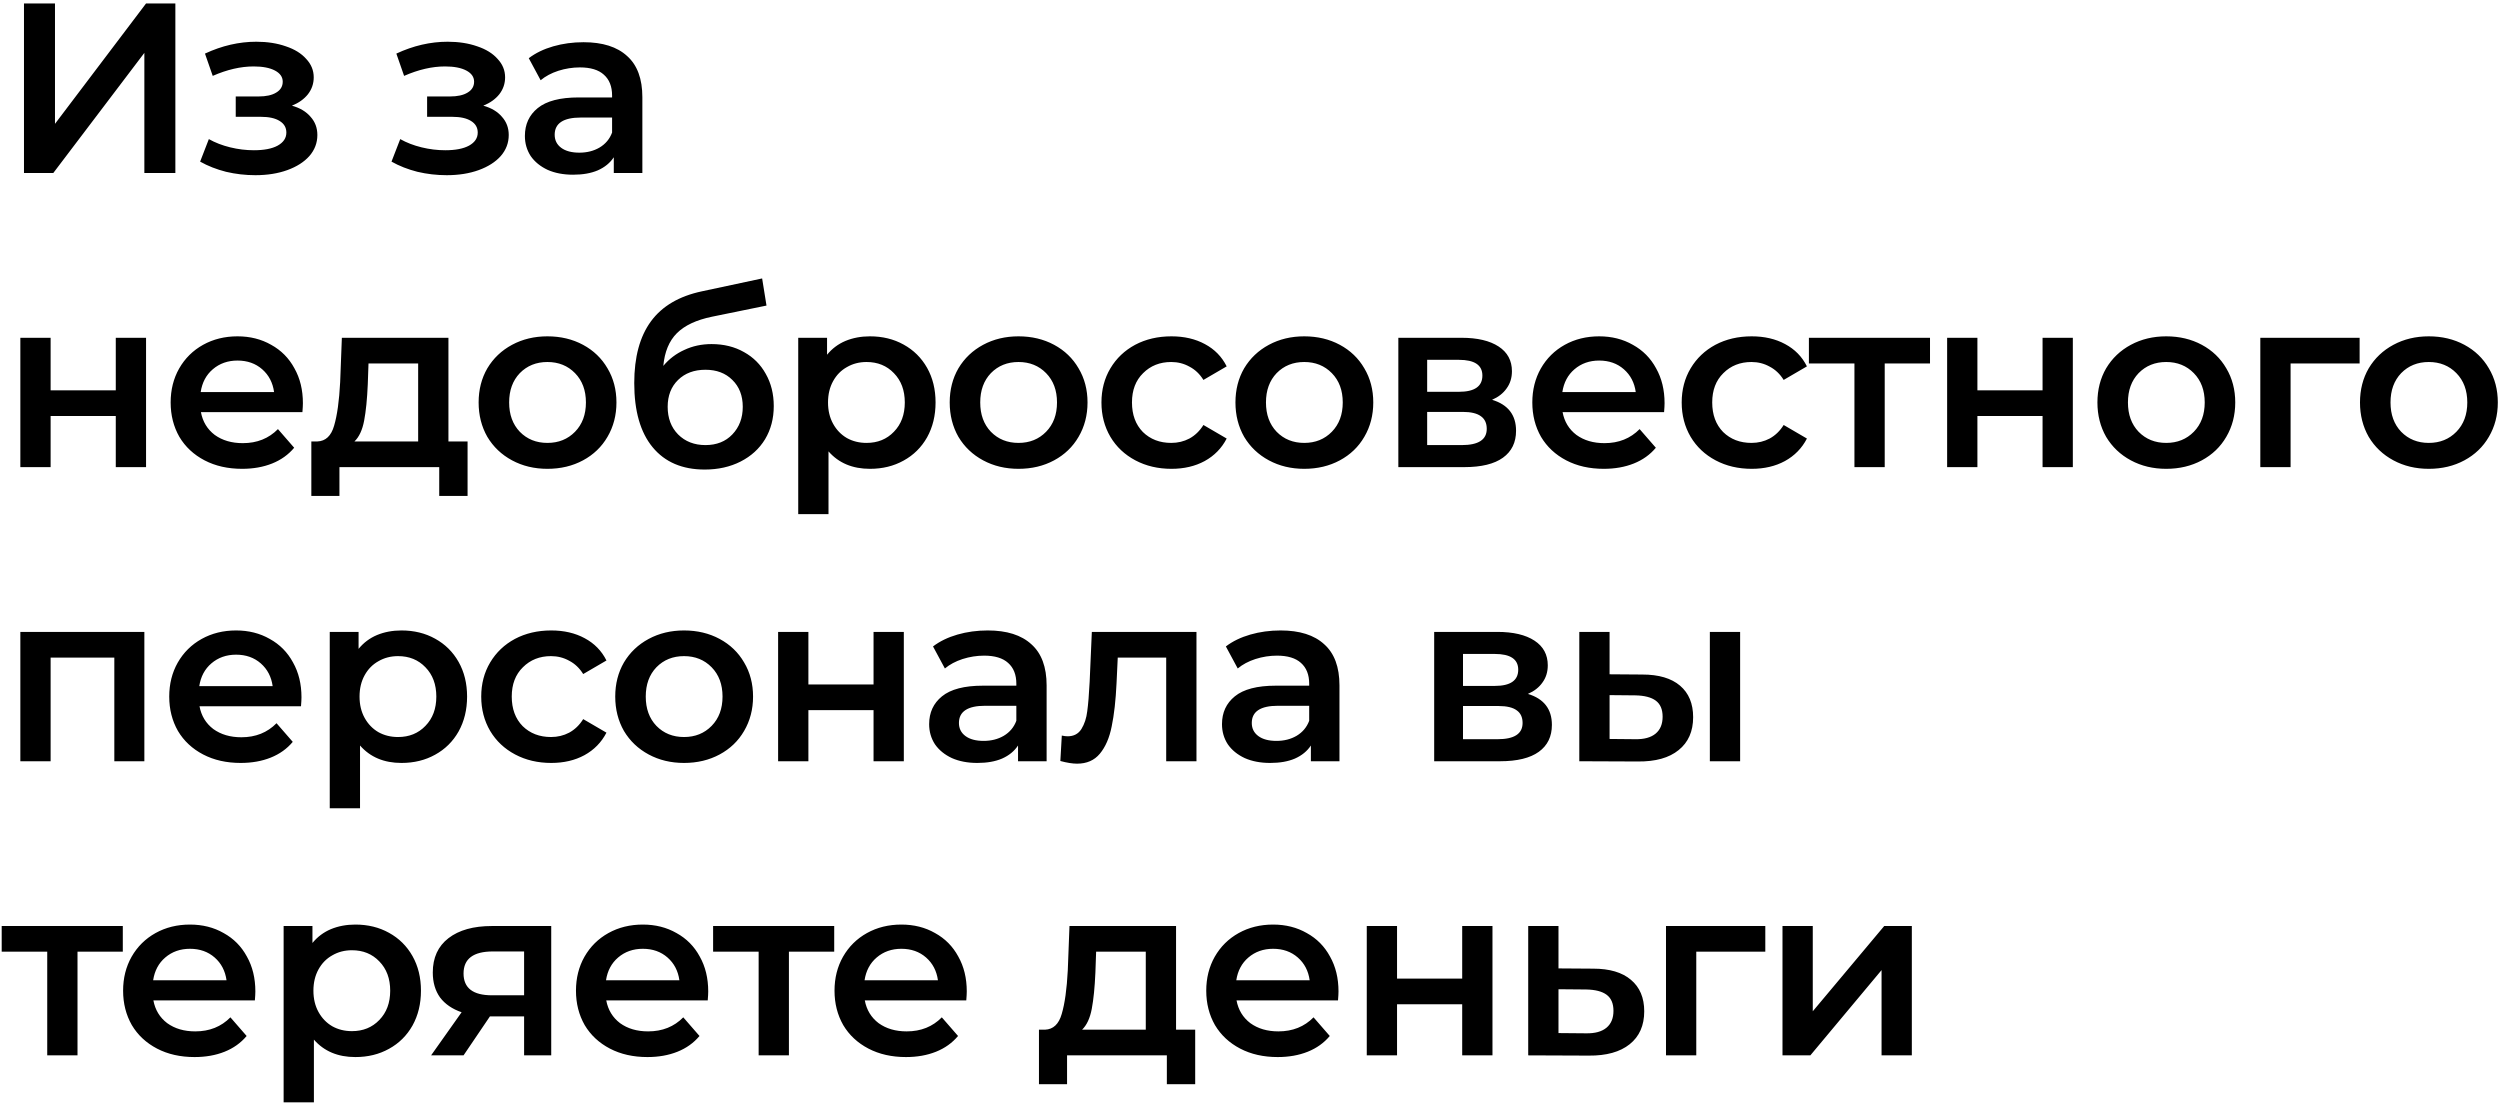 <?xml version="1.0" encoding="UTF-8"?> <svg xmlns="http://www.w3.org/2000/svg" width="289" height="128" viewBox="0 0 289 128" fill="none"> <path d="M2.772 0.4H6.356V14.316L16.884 0.4H20.272V20H16.688V6.112L6.16 20H2.772V0.4ZM33.747 12.216C34.681 12.477 35.399 12.907 35.903 13.504C36.426 14.083 36.687 14.783 36.687 15.604C36.687 16.519 36.379 17.331 35.763 18.04C35.147 18.731 34.298 19.272 33.215 19.664C32.133 20.056 30.901 20.252 29.519 20.252C28.362 20.252 27.233 20.121 26.131 19.86C25.03 19.58 24.031 19.188 23.135 18.684L24.143 16.08C24.871 16.491 25.693 16.808 26.607 17.032C27.522 17.256 28.437 17.368 29.351 17.368C30.527 17.368 31.442 17.191 32.095 16.836C32.767 16.463 33.103 15.959 33.103 15.324C33.103 14.745 32.842 14.297 32.319 13.98C31.815 13.663 31.097 13.504 30.163 13.504H27.251V11.152H29.883C30.761 11.152 31.442 11.003 31.927 10.704C32.431 10.405 32.683 9.985 32.683 9.444C32.683 8.903 32.385 8.473 31.787 8.156C31.19 7.839 30.369 7.68 29.323 7.68C27.83 7.68 26.253 8.044 24.591 8.772L23.695 6.196C25.655 5.281 27.634 4.824 29.631 4.824C30.901 4.824 32.039 5.001 33.047 5.356C34.055 5.692 34.839 6.177 35.399 6.812C35.978 7.428 36.267 8.137 36.267 8.94C36.267 9.668 36.043 10.321 35.595 10.9C35.147 11.46 34.531 11.899 33.747 12.216ZM55.87 12.216C56.803 12.477 57.522 12.907 58.026 13.504C58.548 14.083 58.81 14.783 58.81 15.604C58.81 16.519 58.502 17.331 57.886 18.04C57.27 18.731 56.42 19.272 55.338 19.664C54.255 20.056 53.023 20.252 51.642 20.252C50.484 20.252 49.355 20.121 48.254 19.86C47.152 19.58 46.154 19.188 45.258 18.684L46.266 16.08C46.994 16.491 47.815 16.808 48.73 17.032C49.644 17.256 50.559 17.368 51.474 17.368C52.65 17.368 53.564 17.191 54.218 16.836C54.89 16.463 55.226 15.959 55.226 15.324C55.226 14.745 54.964 14.297 54.442 13.98C53.938 13.663 53.219 13.504 52.286 13.504H49.374V11.152H52.006C52.883 11.152 53.564 11.003 54.05 10.704C54.554 10.405 54.806 9.985 54.806 9.444C54.806 8.903 54.507 8.473 53.91 8.156C53.312 7.839 52.491 7.68 51.446 7.68C49.952 7.68 48.375 8.044 46.714 8.772L45.818 6.196C47.778 5.281 49.756 4.824 51.754 4.824C53.023 4.824 54.162 5.001 55.17 5.356C56.178 5.692 56.962 6.177 57.522 6.812C58.1 7.428 58.39 8.137 58.39 8.94C58.39 9.668 58.166 10.321 57.718 10.9C57.27 11.46 56.654 11.899 55.87 12.216ZM67.454 4.88C69.656 4.88 71.336 5.412 72.493 6.476C73.669 7.521 74.257 9.108 74.257 11.236V20H70.954V18.18C70.524 18.833 69.908 19.337 69.106 19.692C68.322 20.028 67.37 20.196 66.249 20.196C65.129 20.196 64.15 20.009 63.309 19.636C62.469 19.244 61.816 18.712 61.349 18.04C60.901 17.349 60.678 16.575 60.678 15.716C60.678 14.372 61.172 13.299 62.161 12.496C63.169 11.675 64.747 11.264 66.894 11.264H70.757V11.04C70.757 9.995 70.44 9.192 69.805 8.632C69.189 8.072 68.266 7.792 67.034 7.792C66.194 7.792 65.363 7.923 64.541 8.184C63.739 8.445 63.057 8.809 62.498 9.276L61.126 6.728C61.91 6.131 62.852 5.673 63.953 5.356C65.055 5.039 66.222 4.88 67.454 4.88ZM66.978 17.648C67.855 17.648 68.629 17.452 69.302 17.06C69.992 16.649 70.478 16.071 70.757 15.324V13.588H67.145C65.129 13.588 64.121 14.251 64.121 15.576C64.121 16.211 64.374 16.715 64.877 17.088C65.382 17.461 66.082 17.648 66.978 17.648ZM2.352 39.048H5.852V45.124H13.384V39.048H16.884V54H13.384V48.092H5.852V54H2.352V39.048ZM35.015 46.608C35.015 46.851 34.996 47.196 34.959 47.644H23.227C23.432 48.745 23.964 49.623 24.823 50.276C25.7 50.911 26.783 51.228 28.071 51.228C29.713 51.228 31.067 50.687 32.131 49.604L34.007 51.76C33.335 52.563 32.485 53.169 31.459 53.58C30.432 53.991 29.275 54.196 27.987 54.196C26.344 54.196 24.897 53.869 23.647 53.216C22.396 52.563 21.425 51.657 20.735 50.5C20.063 49.324 19.727 47.999 19.727 46.524C19.727 45.068 20.053 43.761 20.707 42.604C21.379 41.428 22.303 40.513 23.479 39.86C24.655 39.207 25.98 38.88 27.455 38.88C28.911 38.88 30.208 39.207 31.347 39.86C32.504 40.495 33.4 41.4 34.035 42.576C34.688 43.733 35.015 45.077 35.015 46.608ZM27.455 41.68C26.335 41.68 25.383 42.016 24.599 42.688C23.833 43.341 23.367 44.219 23.199 45.32H31.683C31.533 44.237 31.076 43.36 30.311 42.688C29.545 42.016 28.593 41.68 27.455 41.68ZM54.051 51.032V57.332H50.775V54H39.239V57.332H35.991V51.032H36.691C37.643 50.995 38.287 50.388 38.623 49.212C38.978 48.017 39.211 46.337 39.323 44.172L39.519 39.048H51.839V51.032H54.051ZM42.515 44.424C42.441 46.141 42.301 47.541 42.095 48.624C41.89 49.707 41.517 50.509 40.975 51.032H48.339V42.016H42.599L42.515 44.424ZM63.281 54.196C61.769 54.196 60.407 53.869 59.193 53.216C57.98 52.563 57.028 51.657 56.337 50.5C55.665 49.324 55.329 47.999 55.329 46.524C55.329 45.049 55.665 43.733 56.337 42.576C57.028 41.419 57.98 40.513 59.193 39.86C60.407 39.207 61.769 38.88 63.281 38.88C64.812 38.88 66.184 39.207 67.397 39.86C68.611 40.513 69.553 41.419 70.225 42.576C70.916 43.733 71.261 45.049 71.261 46.524C71.261 47.999 70.916 49.324 70.225 50.5C69.553 51.657 68.611 52.563 67.397 53.216C66.184 53.869 64.812 54.196 63.281 54.196ZM63.281 51.2C64.569 51.2 65.633 50.771 66.473 49.912C67.313 49.053 67.733 47.924 67.733 46.524C67.733 45.124 67.313 43.995 66.473 43.136C65.633 42.277 64.569 41.848 63.281 41.848C61.993 41.848 60.929 42.277 60.089 43.136C59.268 43.995 58.857 45.124 58.857 46.524C58.857 47.924 59.268 49.053 60.089 49.912C60.929 50.771 61.993 51.2 63.281 51.2ZM82.251 39.776C83.669 39.776 84.92 40.084 86.003 40.7C87.085 41.297 87.925 42.137 88.523 43.22C89.139 44.303 89.447 45.544 89.447 46.944C89.447 48.381 89.111 49.66 88.439 50.78C87.767 51.881 86.824 52.74 85.611 53.356C84.397 53.972 83.016 54.28 81.467 54.28C78.872 54.28 76.865 53.421 75.447 51.704C74.028 49.987 73.319 47.513 73.319 44.284C73.319 41.279 73.963 38.899 75.251 37.144C76.539 35.389 78.508 34.232 81.159 33.672L88.103 32.188L88.607 35.324L82.307 36.612C80.496 36.985 79.143 37.62 78.247 38.516C77.351 39.412 76.828 40.672 76.679 42.296C77.351 41.493 78.163 40.877 79.115 40.448C80.067 40 81.112 39.776 82.251 39.776ZM81.551 51.452C82.839 51.452 83.875 51.041 84.659 50.22C85.462 49.38 85.863 48.316 85.863 47.028C85.863 45.74 85.462 44.704 84.659 43.92C83.875 43.136 82.839 42.744 81.551 42.744C80.244 42.744 79.189 43.136 78.387 43.92C77.584 44.704 77.183 45.74 77.183 47.028C77.183 48.335 77.584 49.399 78.387 50.22C79.208 51.041 80.263 51.452 81.551 51.452ZM100.563 38.88C102.019 38.88 103.316 39.197 104.455 39.832C105.612 40.467 106.517 41.363 107.171 42.52C107.824 43.677 108.151 45.012 108.151 46.524C108.151 48.036 107.824 49.38 107.171 50.556C106.517 51.713 105.612 52.609 104.455 53.244C103.316 53.879 102.019 54.196 100.563 54.196C98.547 54.196 96.951 53.524 95.775 52.18V59.432H92.275V39.048H95.607V41.008C96.185 40.299 96.895 39.767 97.735 39.412C98.593 39.057 99.536 38.88 100.563 38.88ZM100.171 51.2C101.459 51.2 102.513 50.771 103.335 49.912C104.175 49.053 104.595 47.924 104.595 46.524C104.595 45.124 104.175 43.995 103.335 43.136C102.513 42.277 101.459 41.848 100.171 41.848C99.331 41.848 98.575 42.044 97.903 42.436C97.231 42.809 96.699 43.351 96.307 44.06C95.915 44.769 95.719 45.591 95.719 46.524C95.719 47.457 95.915 48.279 96.307 48.988C96.699 49.697 97.231 50.248 97.903 50.64C98.575 51.013 99.331 51.2 100.171 51.2ZM117.738 54.196C116.226 54.196 114.863 53.869 113.65 53.216C112.437 52.563 111.485 51.657 110.794 50.5C110.122 49.324 109.786 47.999 109.786 46.524C109.786 45.049 110.122 43.733 110.794 42.576C111.485 41.419 112.437 40.513 113.65 39.86C114.863 39.207 116.226 38.88 117.738 38.88C119.269 38.88 120.641 39.207 121.854 39.86C123.067 40.513 124.01 41.419 124.682 42.576C125.373 43.733 125.718 45.049 125.718 46.524C125.718 47.999 125.373 49.324 124.682 50.5C124.01 51.657 123.067 52.563 121.854 53.216C120.641 53.869 119.269 54.196 117.738 54.196ZM117.738 51.2C119.026 51.2 120.09 50.771 120.93 49.912C121.77 49.053 122.19 47.924 122.19 46.524C122.19 45.124 121.77 43.995 120.93 43.136C120.09 42.277 119.026 41.848 117.738 41.848C116.45 41.848 115.386 42.277 114.546 43.136C113.725 43.995 113.314 45.124 113.314 46.524C113.314 47.924 113.725 49.053 114.546 49.912C115.386 50.771 116.45 51.2 117.738 51.2ZM135.42 54.196C133.87 54.196 132.48 53.869 131.248 53.216C130.016 52.563 129.054 51.657 128.364 50.5C127.673 49.324 127.328 47.999 127.328 46.524C127.328 45.049 127.673 43.733 128.364 42.576C129.054 41.419 130.006 40.513 131.22 39.86C132.452 39.207 133.852 38.88 135.42 38.88C136.894 38.88 138.182 39.179 139.284 39.776C140.404 40.373 141.244 41.232 141.804 42.352L139.116 43.92C138.686 43.229 138.145 42.716 137.492 42.38C136.857 42.025 136.157 41.848 135.392 41.848C134.085 41.848 133.002 42.277 132.144 43.136C131.285 43.976 130.856 45.105 130.856 46.524C130.856 47.943 131.276 49.081 132.116 49.94C132.974 50.78 134.066 51.2 135.392 51.2C136.157 51.2 136.857 51.032 137.492 50.696C138.145 50.341 138.686 49.819 139.116 49.128L141.804 50.696C141.225 51.816 140.376 52.684 139.256 53.3C138.154 53.897 136.876 54.196 135.42 54.196ZM150.77 54.196C149.258 54.196 147.896 53.869 146.682 53.216C145.469 52.563 144.517 51.657 143.826 50.5C143.154 49.324 142.818 47.999 142.818 46.524C142.818 45.049 143.154 43.733 143.826 42.576C144.517 41.419 145.469 40.513 146.682 39.86C147.896 39.207 149.258 38.88 150.77 38.88C152.301 38.88 153.673 39.207 154.886 39.86C156.1 40.513 157.042 41.419 157.714 42.576C158.405 43.733 158.75 45.049 158.75 46.524C158.75 47.999 158.405 49.324 157.714 50.5C157.042 51.657 156.1 52.563 154.886 53.216C153.673 53.869 152.301 54.196 150.77 54.196ZM150.77 51.2C152.058 51.2 153.122 50.771 153.962 49.912C154.802 49.053 155.222 47.924 155.222 46.524C155.222 45.124 154.802 43.995 153.962 43.136C153.122 42.277 152.058 41.848 150.77 41.848C149.482 41.848 148.418 42.277 147.578 43.136C146.757 43.995 146.346 45.124 146.346 46.524C146.346 47.924 146.757 49.053 147.578 49.912C148.418 50.771 149.482 51.2 150.77 51.2ZM172.484 46.216C174.332 46.776 175.256 47.971 175.256 49.8C175.256 51.144 174.752 52.18 173.744 52.908C172.736 53.636 171.243 54 169.264 54H161.648V39.048H168.956C170.785 39.048 172.213 39.384 173.24 40.056C174.267 40.728 174.78 41.68 174.78 42.912C174.78 43.677 174.575 44.34 174.164 44.9C173.772 45.46 173.212 45.899 172.484 46.216ZM164.98 45.292H168.648C170.459 45.292 171.364 44.667 171.364 43.416C171.364 42.203 170.459 41.596 168.648 41.596H164.98V45.292ZM168.984 51.452C170.907 51.452 171.868 50.827 171.868 49.576C171.868 48.923 171.644 48.437 171.196 48.12C170.748 47.784 170.048 47.616 169.096 47.616H164.98V51.452H168.984ZM192.424 46.608C192.424 46.851 192.405 47.196 192.368 47.644H180.636C180.841 48.745 181.373 49.623 182.232 50.276C183.109 50.911 184.192 51.228 185.48 51.228C187.123 51.228 188.476 50.687 189.54 49.604L191.416 51.76C190.744 52.563 189.895 53.169 188.868 53.58C187.841 53.991 186.684 54.196 185.396 54.196C183.753 54.196 182.307 53.869 181.056 53.216C179.805 52.563 178.835 51.657 178.144 50.5C177.472 49.324 177.136 47.999 177.136 46.524C177.136 45.068 177.463 43.761 178.116 42.604C178.788 41.428 179.712 40.513 180.888 39.86C182.064 39.207 183.389 38.88 184.864 38.88C186.32 38.88 187.617 39.207 188.756 39.86C189.913 40.495 190.809 41.4 191.444 42.576C192.097 43.733 192.424 45.077 192.424 46.608ZM184.864 41.68C183.744 41.68 182.792 42.016 182.008 42.688C181.243 43.341 180.776 44.219 180.608 45.32H189.092C188.943 44.237 188.485 43.36 187.72 42.688C186.955 42.016 186.003 41.68 184.864 41.68ZM202.496 54.196C200.947 54.196 199.556 53.869 198.324 53.216C197.092 52.563 196.131 51.657 195.44 50.5C194.749 49.324 194.404 47.999 194.404 46.524C194.404 45.049 194.749 43.733 195.44 42.576C196.131 41.419 197.083 40.513 198.296 39.86C199.528 39.207 200.928 38.88 202.496 38.88C203.971 38.88 205.259 39.179 206.36 39.776C207.48 40.373 208.32 41.232 208.88 42.352L206.192 43.92C205.763 43.229 205.221 42.716 204.568 42.38C203.933 42.025 203.233 41.848 202.468 41.848C201.161 41.848 200.079 42.277 199.22 43.136C198.361 43.976 197.932 45.105 197.932 46.524C197.932 47.943 198.352 49.081 199.192 49.94C200.051 50.78 201.143 51.2 202.468 51.2C203.233 51.2 203.933 51.032 204.568 50.696C205.221 50.341 205.763 49.819 206.192 49.128L208.88 50.696C208.301 51.816 207.452 52.684 206.332 53.3C205.231 53.897 203.952 54.196 202.496 54.196ZM223.109 42.016H217.873V54H214.373V42.016H209.109V39.048H223.109V42.016ZM225.088 39.048H228.588V45.124H236.12V39.048H239.62V54H236.12V48.092H228.588V54H225.088V39.048ZM250.414 54.196C248.902 54.196 247.54 53.869 246.326 53.216C245.113 52.563 244.161 51.657 243.47 50.5C242.798 49.324 242.462 47.999 242.462 46.524C242.462 45.049 242.798 43.733 243.47 42.576C244.161 41.419 245.113 40.513 246.326 39.86C247.54 39.207 248.902 38.88 250.414 38.88C251.945 38.88 253.317 39.207 254.53 39.86C255.744 40.513 256.686 41.419 257.358 42.576C258.049 43.733 258.394 45.049 258.394 46.524C258.394 47.999 258.049 49.324 257.358 50.5C256.686 51.657 255.744 52.563 254.53 53.216C253.317 53.869 251.945 54.196 250.414 54.196ZM250.414 51.2C251.702 51.2 252.766 50.771 253.606 49.912C254.446 49.053 254.866 47.924 254.866 46.524C254.866 45.124 254.446 43.995 253.606 43.136C252.766 42.277 251.702 41.848 250.414 41.848C249.126 41.848 248.062 42.277 247.222 43.136C246.401 43.995 245.99 45.124 245.99 46.524C245.99 47.924 246.401 49.053 247.222 49.912C248.062 50.771 249.126 51.2 250.414 51.2ZM272.772 42.016H264.792V54H261.292V39.048H272.772V42.016ZM280.767 54.196C279.255 54.196 277.892 53.869 276.679 53.216C275.466 52.563 274.514 51.657 273.823 50.5C273.151 49.324 272.815 47.999 272.815 46.524C272.815 45.049 273.151 43.733 273.823 42.576C274.514 41.419 275.466 40.513 276.679 39.86C277.892 39.207 279.255 38.88 280.767 38.88C282.298 38.88 283.67 39.207 284.883 39.86C286.096 40.513 287.039 41.419 287.711 42.576C288.402 43.733 288.747 45.049 288.747 46.524C288.747 47.999 288.402 49.324 287.711 50.5C287.039 51.657 286.096 52.563 284.883 53.216C283.67 53.869 282.298 54.196 280.767 54.196ZM280.767 51.2C282.055 51.2 283.119 50.771 283.959 49.912C284.799 49.053 285.219 47.924 285.219 46.524C285.219 45.124 284.799 43.995 283.959 43.136C283.119 42.277 282.055 41.848 280.767 41.848C279.479 41.848 278.415 42.277 277.575 43.136C276.754 43.995 276.343 45.124 276.343 46.524C276.343 47.924 276.754 49.053 277.575 49.912C278.415 50.771 279.479 51.2 280.767 51.2ZM16.688 73.048V88H13.216V76.016H5.852V88H2.352V73.048H16.688ZM34.851 80.608C34.851 80.851 34.832 81.196 34.795 81.644H23.063C23.268 82.745 23.8 83.623 24.659 84.276C25.536 84.911 26.619 85.228 27.907 85.228C29.549 85.228 30.903 84.687 31.967 83.604L33.843 85.76C33.171 86.563 32.321 87.169 31.295 87.58C30.268 87.991 29.111 88.196 27.823 88.196C26.18 88.196 24.733 87.869 23.483 87.216C22.232 86.563 21.261 85.657 20.571 84.5C19.899 83.324 19.563 81.999 19.563 80.524C19.563 79.068 19.889 77.761 20.543 76.604C21.215 75.428 22.139 74.513 23.315 73.86C24.491 73.207 25.816 72.88 27.291 72.88C28.747 72.88 30.044 73.207 31.183 73.86C32.34 74.495 33.236 75.4 33.871 76.576C34.524 77.733 34.851 79.077 34.851 80.608ZM27.291 75.68C26.171 75.68 25.219 76.016 24.435 76.688C23.669 77.341 23.203 78.219 23.035 79.32H31.519C31.369 78.237 30.912 77.36 30.147 76.688C29.381 76.016 28.429 75.68 27.291 75.68ZM46.407 72.88C47.863 72.88 49.16 73.197 50.299 73.832C51.456 74.467 52.361 75.363 53.015 76.52C53.668 77.677 53.995 79.012 53.995 80.524C53.995 82.036 53.668 83.38 53.015 84.556C52.361 85.713 51.456 86.609 50.299 87.244C49.16 87.879 47.863 88.196 46.407 88.196C44.391 88.196 42.795 87.524 41.619 86.18V93.432H38.119V73.048H41.451V75.008C42.029 74.299 42.739 73.767 43.579 73.412C44.437 73.057 45.38 72.88 46.407 72.88ZM46.015 85.2C47.303 85.2 48.357 84.771 49.179 83.912C50.019 83.053 50.439 81.924 50.439 80.524C50.439 79.124 50.019 77.995 49.179 77.136C48.357 76.277 47.303 75.848 46.015 75.848C45.175 75.848 44.419 76.044 43.747 76.436C43.075 76.809 42.543 77.351 42.151 78.06C41.759 78.769 41.563 79.591 41.563 80.524C41.563 81.457 41.759 82.279 42.151 82.988C42.543 83.697 43.075 84.248 43.747 84.64C44.419 85.013 45.175 85.2 46.015 85.2ZM63.722 88.196C62.173 88.196 60.782 87.869 59.55 87.216C58.318 86.563 57.357 85.657 56.666 84.5C55.975 83.324 55.63 81.999 55.63 80.524C55.63 79.049 55.975 77.733 56.666 76.576C57.357 75.419 58.309 74.513 59.522 73.86C60.754 73.207 62.154 72.88 63.722 72.88C65.197 72.88 66.485 73.179 67.586 73.776C68.706 74.373 69.546 75.232 70.106 76.352L67.418 77.92C66.989 77.229 66.447 76.716 65.794 76.38C65.159 76.025 64.459 75.848 63.694 75.848C62.387 75.848 61.305 76.277 60.446 77.136C59.587 77.976 59.158 79.105 59.158 80.524C59.158 81.943 59.578 83.081 60.418 83.94C61.277 84.78 62.369 85.2 63.694 85.2C64.459 85.2 65.159 85.032 65.794 84.696C66.447 84.341 66.989 83.819 67.418 83.128L70.106 84.696C69.527 85.816 68.678 86.684 67.558 87.3C66.457 87.897 65.178 88.196 63.722 88.196ZM79.073 88.196C77.561 88.196 76.198 87.869 74.985 87.216C73.772 86.563 72.82 85.657 72.129 84.5C71.457 83.324 71.121 81.999 71.121 80.524C71.121 79.049 71.457 77.733 72.129 76.576C72.82 75.419 73.772 74.513 74.985 73.86C76.198 73.207 77.561 72.88 79.073 72.88C80.603 72.88 81.975 73.207 83.189 73.86C84.402 74.513 85.345 75.419 86.017 76.576C86.707 77.733 87.053 79.049 87.053 80.524C87.053 81.999 86.707 83.324 86.017 84.5C85.345 85.657 84.402 86.563 83.189 87.216C81.975 87.869 80.603 88.196 79.073 88.196ZM79.073 85.2C80.361 85.2 81.425 84.771 82.265 83.912C83.105 83.053 83.525 81.924 83.525 80.524C83.525 79.124 83.105 77.995 82.265 77.136C81.425 76.277 80.361 75.848 79.073 75.848C77.785 75.848 76.721 76.277 75.881 77.136C75.059 77.995 74.649 79.124 74.649 80.524C74.649 81.924 75.059 83.053 75.881 83.912C76.721 84.771 77.785 85.2 79.073 85.2ZM89.95 73.048H93.45V79.124H100.982V73.048H104.482V88H100.982V82.092H93.45V88H89.95V73.048ZM114.185 72.88C116.388 72.88 118.068 73.412 119.225 74.476C120.401 75.521 120.989 77.108 120.989 79.236V88H117.685V86.18C117.256 86.833 116.64 87.337 115.837 87.692C115.053 88.028 114.101 88.196 112.981 88.196C111.861 88.196 110.881 88.009 110.041 87.636C109.201 87.244 108.548 86.712 108.081 86.04C107.633 85.349 107.409 84.575 107.409 83.716C107.409 82.372 107.904 81.299 108.893 80.496C109.901 79.675 111.478 79.264 113.625 79.264H117.489V79.04C117.489 77.995 117.172 77.192 116.537 76.632C115.921 76.072 114.997 75.792 113.765 75.792C112.925 75.792 112.094 75.923 111.273 76.184C110.47 76.445 109.789 76.809 109.229 77.276L107.857 74.728C108.641 74.131 109.584 73.673 110.685 73.356C111.786 73.039 112.953 72.88 114.185 72.88ZM113.709 85.648C114.586 85.648 115.361 85.452 116.033 85.06C116.724 84.649 117.209 84.071 117.489 83.324V81.588H113.877C111.861 81.588 110.853 82.251 110.853 83.576C110.853 84.211 111.105 84.715 111.609 85.088C112.113 85.461 112.813 85.648 113.709 85.648ZM138.312 73.048V88H134.812V76.016H129.212L129.072 78.984C128.979 80.963 128.792 82.624 128.512 83.968C128.251 85.293 127.793 86.348 127.14 87.132C126.505 87.897 125.628 88.28 124.508 88.28C123.985 88.28 123.341 88.177 122.576 87.972L122.744 85.032C123.005 85.088 123.229 85.116 123.416 85.116C124.125 85.116 124.657 84.836 125.012 84.276C125.367 83.697 125.591 83.016 125.684 82.232C125.796 81.429 125.889 80.291 125.964 78.816L126.216 73.048H138.312ZM148.038 72.88C150.24 72.88 151.92 73.412 153.078 74.476C154.254 75.521 154.842 77.108 154.842 79.236V88H151.538V86.18C151.108 86.833 150.492 87.337 149.69 87.692C148.906 88.028 147.954 88.196 146.834 88.196C145.714 88.196 144.734 88.009 143.894 87.636C143.054 87.244 142.4 86.712 141.934 86.04C141.486 85.349 141.262 84.575 141.262 83.716C141.262 82.372 141.756 81.299 142.746 80.496C143.754 79.675 145.331 79.264 147.478 79.264H151.342V79.04C151.342 77.995 151.024 77.192 150.39 76.632C149.774 76.072 148.85 75.792 147.618 75.792C146.778 75.792 145.947 75.923 145.126 76.184C144.323 76.445 143.642 76.809 143.082 77.276L141.71 74.728C142.494 74.131 143.436 73.673 144.538 73.356C145.639 73.039 146.806 72.88 148.038 72.88ZM147.562 85.648C148.439 85.648 149.214 85.452 149.886 85.06C150.576 84.649 151.062 84.071 151.342 83.324V81.588H147.73C145.714 81.588 144.706 82.251 144.706 83.576C144.706 84.211 144.958 84.715 145.462 85.088C145.966 85.461 146.666 85.648 147.562 85.648ZM176.627 80.216C178.475 80.776 179.399 81.971 179.399 83.8C179.399 85.144 178.895 86.18 177.887 86.908C176.879 87.636 175.386 88 173.407 88H165.791V73.048H173.099C174.928 73.048 176.356 73.384 177.383 74.056C178.41 74.728 178.923 75.68 178.923 76.912C178.923 77.677 178.718 78.34 178.307 78.9C177.915 79.46 177.355 79.899 176.627 80.216ZM169.123 79.292H172.791C174.602 79.292 175.507 78.667 175.507 77.416C175.507 76.203 174.602 75.596 172.791 75.596H169.123V79.292ZM173.127 85.452C175.05 85.452 176.011 84.827 176.011 83.576C176.011 82.923 175.787 82.437 175.339 82.12C174.891 81.784 174.191 81.616 173.239 81.616H169.123V85.452H173.127ZM189.847 77.976C191.751 77.976 193.207 78.405 194.215 79.264C195.223 80.123 195.727 81.336 195.727 82.904C195.727 84.547 195.167 85.816 194.047 86.712C192.946 87.608 191.378 88.047 189.343 88.028L182.567 88V73.048H186.067V77.948L189.847 77.976ZM197.659 73.048H201.159V88H197.659V73.048ZM189.035 85.452C190.062 85.471 190.846 85.256 191.387 84.808C191.928 84.36 192.199 83.707 192.199 82.848C192.199 82.008 191.938 81.392 191.415 81C190.892 80.608 190.099 80.403 189.035 80.384L186.067 80.356V85.424L189.035 85.452ZM14.196 110.016H8.96V122H5.46V110.016H0.196V107.048H14.196V110.016ZM29.519 114.608C29.519 114.851 29.5 115.196 29.463 115.644H17.731C17.936 116.745 18.468 117.623 19.327 118.276C20.204 118.911 21.287 119.228 22.575 119.228C24.217 119.228 25.571 118.687 26.635 117.604L28.511 119.76C27.839 120.563 26.989 121.169 25.963 121.58C24.936 121.991 23.779 122.196 22.491 122.196C20.848 122.196 19.401 121.869 18.151 121.216C16.9 120.563 15.929 119.657 15.239 118.5C14.567 117.324 14.231 115.999 14.231 114.524C14.231 113.068 14.557 111.761 15.211 110.604C15.883 109.428 16.807 108.513 17.983 107.86C19.159 107.207 20.484 106.88 21.959 106.88C23.415 106.88 24.712 107.207 25.851 107.86C27.008 108.495 27.904 109.4 28.539 110.576C29.192 111.733 29.519 113.077 29.519 114.608ZM21.959 109.68C20.839 109.68 19.887 110.016 19.103 110.688C18.337 111.341 17.871 112.219 17.703 113.32H26.187C26.037 112.237 25.58 111.36 24.815 110.688C24.049 110.016 23.097 109.68 21.959 109.68ZM41.075 106.88C42.531 106.88 43.828 107.197 44.967 107.832C46.124 108.467 47.029 109.363 47.683 110.52C48.336 111.677 48.663 113.012 48.663 114.524C48.663 116.036 48.336 117.38 47.683 118.556C47.029 119.713 46.124 120.609 44.967 121.244C43.828 121.879 42.531 122.196 41.075 122.196C39.059 122.196 37.463 121.524 36.287 120.18V127.432H32.787V107.048H36.119V109.008C36.697 108.299 37.407 107.767 38.247 107.412C39.105 107.057 40.048 106.88 41.075 106.88ZM40.683 119.2C41.971 119.2 43.025 118.771 43.847 117.912C44.687 117.053 45.107 115.924 45.107 114.524C45.107 113.124 44.687 111.995 43.847 111.136C43.025 110.277 41.971 109.848 40.683 109.848C39.843 109.848 39.087 110.044 38.415 110.436C37.743 110.809 37.211 111.351 36.819 112.06C36.427 112.769 36.231 113.591 36.231 114.524C36.231 115.457 36.427 116.279 36.819 116.988C37.211 117.697 37.743 118.248 38.415 118.64C39.087 119.013 39.843 119.2 40.683 119.2ZM63.722 107.048V122H60.586V117.492H56.638L53.586 122H49.834L53.362 117.016C52.279 116.643 51.449 116.073 50.87 115.308C50.31 114.524 50.03 113.563 50.03 112.424C50.03 110.707 50.636 109.381 51.85 108.448C53.063 107.515 54.734 107.048 56.862 107.048H63.722ZM56.974 109.988C54.715 109.988 53.586 110.837 53.586 112.536C53.586 114.216 54.678 115.056 56.862 115.056H60.586V109.988H56.974ZM81.87 114.608C81.87 114.851 81.851 115.196 81.814 115.644H70.082C70.287 116.745 70.819 117.623 71.678 118.276C72.555 118.911 73.638 119.228 74.926 119.228C76.569 119.228 77.922 118.687 78.986 117.604L80.862 119.76C80.19 120.563 79.341 121.169 78.314 121.58C77.287 121.991 76.13 122.196 74.842 122.196C73.199 122.196 71.752 121.869 70.502 121.216C69.251 120.563 68.281 119.657 67.59 118.5C66.918 117.324 66.582 115.999 66.582 114.524C66.582 113.068 66.909 111.761 67.562 110.604C68.234 109.428 69.158 108.513 70.334 107.86C71.51 107.207 72.835 106.88 74.31 106.88C75.766 106.88 77.063 107.207 78.202 107.86C79.359 108.495 80.255 109.4 80.89 110.576C81.543 111.733 81.87 113.077 81.87 114.608ZM74.31 109.68C73.19 109.68 72.238 110.016 71.454 110.688C70.689 111.341 70.222 112.219 70.054 113.32H78.538C78.388 112.237 77.931 111.36 77.166 110.688C76.4 110.016 75.448 109.68 74.31 109.68ZM96.435 110.016H91.199V122H87.699V110.016H82.435V107.048H96.435V110.016ZM111.758 114.608C111.758 114.851 111.739 115.196 111.702 115.644H99.97C100.175 116.745 100.707 117.623 101.566 118.276C102.443 118.911 103.526 119.228 104.814 119.228C106.456 119.228 107.81 118.687 108.874 117.604L110.75 119.76C110.078 120.563 109.228 121.169 108.202 121.58C107.175 121.991 106.018 122.196 104.73 122.196C103.087 122.196 101.64 121.869 100.39 121.216C99.139 120.563 98.168 119.657 97.478 118.5C96.806 117.324 96.47 115.999 96.47 114.524C96.47 113.068 96.796 111.761 97.45 110.604C98.122 109.428 99.046 108.513 100.222 107.86C101.398 107.207 102.723 106.88 104.198 106.88C105.654 106.88 106.951 107.207 108.09 107.86C109.247 108.495 110.143 109.4 110.778 110.576C111.431 111.733 111.758 113.077 111.758 114.608ZM104.198 109.68C103.078 109.68 102.126 110.016 101.342 110.688C100.576 111.341 100.11 112.219 99.942 113.32H108.426C108.276 112.237 107.819 111.36 107.054 110.688C106.288 110.016 105.336 109.68 104.198 109.68ZM138.164 119.032V125.332H134.888V122H123.352V125.332H120.104V119.032H120.804C121.756 118.995 122.4 118.388 122.736 117.212C123.091 116.017 123.324 114.337 123.436 112.172L123.632 107.048H135.952V119.032H138.164ZM126.628 112.424C126.553 114.141 126.413 115.541 126.208 116.624C126.003 117.707 125.629 118.509 125.088 119.032H132.452V110.016H126.712L126.628 112.424ZM154.73 114.608C154.73 114.851 154.711 115.196 154.674 115.644H142.942C143.147 116.745 143.679 117.623 144.538 118.276C145.415 118.911 146.498 119.228 147.786 119.228C149.429 119.228 150.782 118.687 151.846 117.604L153.722 119.76C153.05 120.563 152.201 121.169 151.174 121.58C150.147 121.991 148.99 122.196 147.702 122.196C146.059 122.196 144.613 121.869 143.362 121.216C142.111 120.563 141.141 119.657 140.45 118.5C139.778 117.324 139.442 115.999 139.442 114.524C139.442 113.068 139.769 111.761 140.422 110.604C141.094 109.428 142.018 108.513 143.194 107.86C144.37 107.207 145.695 106.88 147.17 106.88C148.626 106.88 149.923 107.207 151.062 107.86C152.219 108.495 153.115 109.4 153.75 110.576C154.403 111.733 154.73 113.077 154.73 114.608ZM147.17 109.68C146.05 109.68 145.098 110.016 144.314 110.688C143.549 111.341 143.082 112.219 142.914 113.32H151.398C151.249 112.237 150.791 111.36 150.026 110.688C149.261 110.016 148.309 109.68 147.17 109.68ZM157.998 107.048H161.498V113.124H169.03V107.048H172.53V122H169.03V116.092H161.498V122H157.998V107.048ZM184.165 111.976C186.069 111.976 187.525 112.405 188.533 113.264C189.559 114.123 190.073 115.336 190.073 116.904C190.073 118.547 189.513 119.816 188.393 120.712C187.273 121.608 185.695 122.047 183.661 122.028L176.661 122V107.048H180.161V111.948L184.165 111.976ZM183.353 119.452C184.379 119.471 185.163 119.256 185.705 118.808C186.246 118.36 186.517 117.707 186.517 116.848C186.517 116.008 186.255 115.392 185.733 115C185.21 114.608 184.417 114.403 183.353 114.384L180.161 114.356V119.424L183.353 119.452ZM204.069 110.016H196.089V122H192.589V107.048H204.069V110.016ZM206.056 107.048H209.556V116.904L217.816 107.048H221.008V122H217.508V112.144L209.276 122H206.056V107.048Z" fill="black"></path> </svg> 